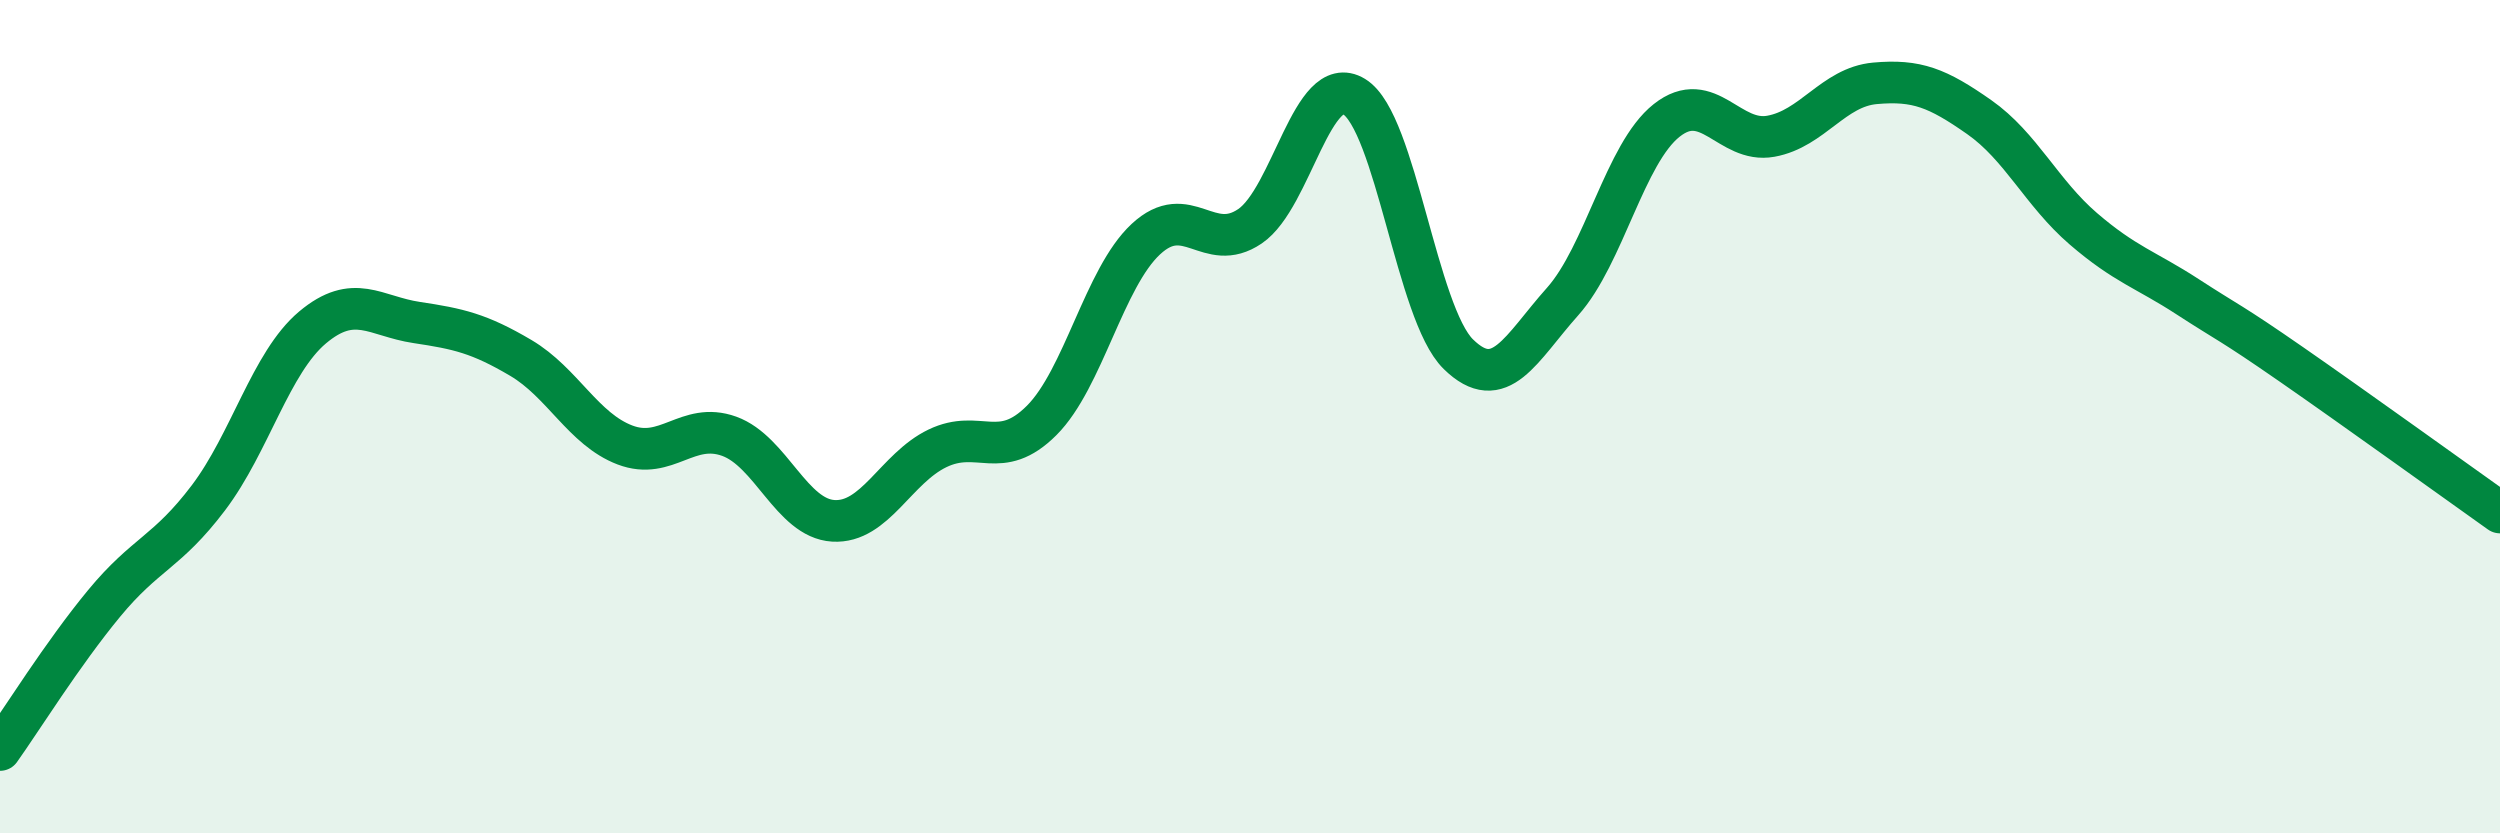
    <svg width="60" height="20" viewBox="0 0 60 20" xmlns="http://www.w3.org/2000/svg">
      <path
        d="M 0,18 C 0.5,17.3 1.5,15.69 2.5,14.48 C 3.5,13.27 4,13.27 5,11.95 C 6,10.63 6.5,8.7 7.5,7.86 C 8.5,7.02 9,7.59 10,7.74 C 11,7.89 11.5,8 12.5,8.59 C 13.5,9.18 14,10.3 15,10.68 C 16,11.06 16.5,10.11 17.5,10.47 C 18.5,10.83 19,12.44 20,12.5 C 21,12.56 21.5,11.24 22.5,10.76 C 23.5,10.28 24,11.09 25,10.09 C 26,9.09 26.5,6.67 27.5,5.74 C 28.5,4.81 29,6.11 30,5.43 C 31,4.75 31.5,1.71 32.5,2.32 C 33.5,2.93 34,7.52 35,8.5 C 36,9.48 36.5,8.36 37.5,7.24 C 38.5,6.12 39,3.68 40,2.89 C 41,2.1 41.5,3.45 42.5,3.27 C 43.5,3.09 44,2.09 45,2 C 46,1.91 46.5,2.11 47.5,2.81 C 48.5,3.51 49,4.63 50,5.49 C 51,6.35 51.5,6.47 52.5,7.12 C 53.5,7.77 53.5,7.71 55,8.75 C 56.5,9.79 59,11.59 60,12.3L60 20L0 20Z"
        fill="#008740"
        opacity="0.1"
        stroke-linecap="round"
        stroke-linejoin="round"
      />
      <path
        d="M 0,18 C 0.5,17.3 1.5,15.69 2.5,14.48 C 3.5,13.27 4,13.27 5,11.95 C 6,10.63 6.5,8.7 7.5,7.86 C 8.5,7.02 9,7.59 10,7.74 C 11,7.89 11.5,8 12.5,8.59 C 13.5,9.18 14,10.3 15,10.68 C 16,11.06 16.5,10.11 17.5,10.47 C 18.5,10.83 19,12.44 20,12.5 C 21,12.56 21.5,11.24 22.5,10.76 C 23.5,10.28 24,11.09 25,10.09 C 26,9.09 26.5,6.67 27.5,5.74 C 28.5,4.81 29,6.11 30,5.43 C 31,4.75 31.5,1.71 32.5,2.32 C 33.5,2.93 34,7.52 35,8.5 C 36,9.48 36.5,8.36 37.5,7.24 C 38.5,6.12 39,3.68 40,2.89 C 41,2.1 41.5,3.45 42.5,3.27 C 43.5,3.09 44,2.09 45,2 C 46,1.91 46.5,2.11 47.5,2.81 C 48.5,3.51 49,4.63 50,5.49 C 51,6.35 51.5,6.47 52.5,7.12 C 53.5,7.77 53.5,7.71 55,8.75 C 56.5,9.79 59,11.59 60,12.3"
        stroke="#008740"
        stroke-width="1"
        fill="none"
        stroke-linecap="round"
        stroke-linejoin="round"
      />
    </svg>
  